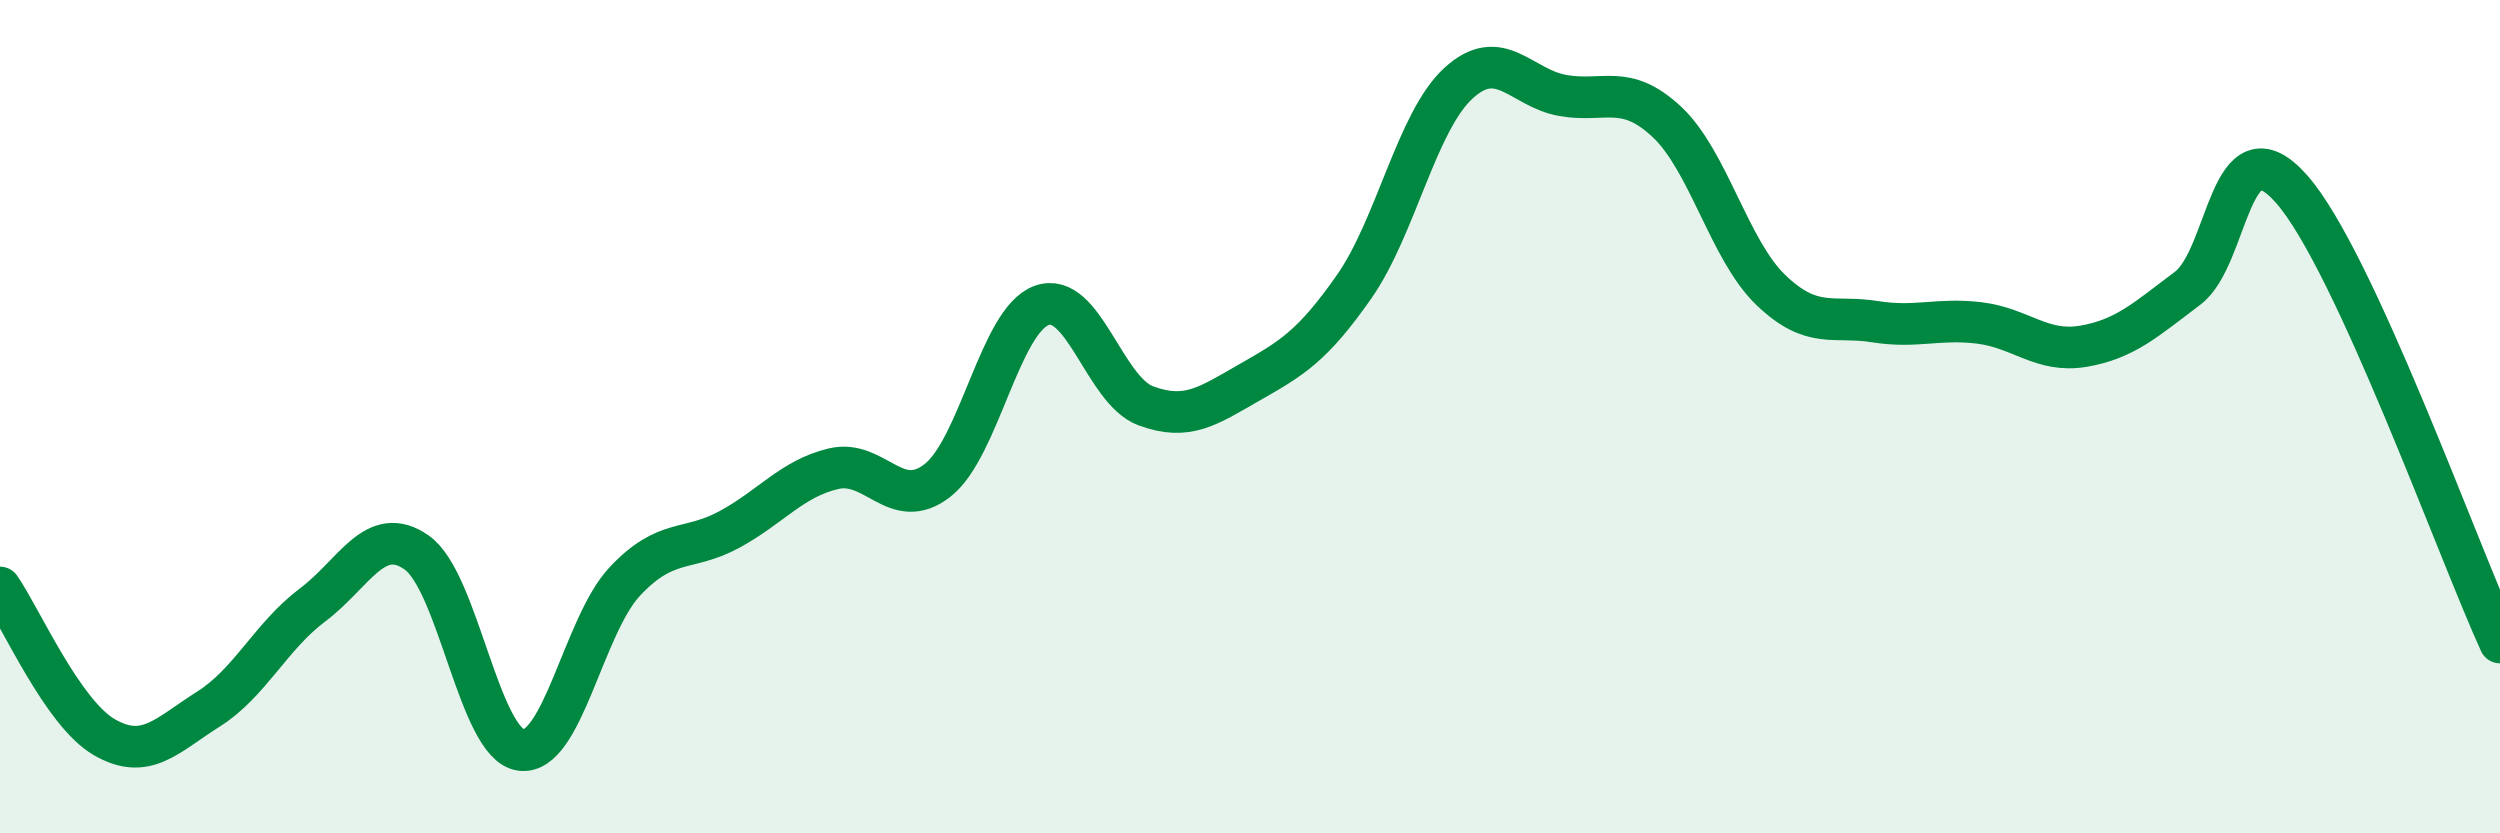 
    <svg width="60" height="20" viewBox="0 0 60 20" xmlns="http://www.w3.org/2000/svg">
      <path
        d="M 0,14.1 C 0.5,14.82 1.5,17.11 2.5,17.69 C 3.5,18.27 4,17.65 5,17.02 C 6,16.39 6.5,15.27 7.5,14.52 C 8.5,13.77 9,12.56 10,13.26 C 11,13.96 11.5,17.86 12.5,18 C 13.5,18.14 14,15.01 15,13.95 C 16,12.89 16.5,13.25 17.5,12.71 C 18.5,12.17 19,11.49 20,11.25 C 21,11.01 21.5,12.31 22.5,11.53 C 23.5,10.75 24,7.69 25,7.33 C 26,6.97 26.5,9.37 27.5,9.74 C 28.5,10.11 29,9.74 30,9.17 C 31,8.6 31.5,8.31 32.5,6.88 C 33.5,5.45 34,2.92 35,2 C 36,1.08 36.5,2.11 37.5,2.29 C 38.5,2.47 39,1.99 40,2.92 C 41,3.85 41.5,6 42.5,6.96 C 43.5,7.92 44,7.56 45,7.72 C 46,7.88 46.5,7.63 47.5,7.75 C 48.5,7.87 49,8.48 50,8.31 C 51,8.14 51.5,7.67 52.5,6.92 C 53.5,6.17 53.5,2.84 55,4.54 C 56.5,6.24 59,13.24 60,15.42L60 20L0 20Z"
        fill="#008740"
        opacity="0.1"
        stroke-linecap="round"
        stroke-linejoin="round"
      />
      <path
        d="M 0,14.1 C 0.5,14.82 1.5,17.11 2.5,17.69 C 3.5,18.27 4,17.65 5,17.02 C 6,16.39 6.5,15.27 7.5,14.52 C 8.5,13.77 9,12.56 10,13.26 C 11,13.96 11.5,17.86 12.5,18 C 13.5,18.14 14,15.01 15,13.95 C 16,12.89 16.5,13.25 17.5,12.71 C 18.5,12.17 19,11.49 20,11.25 C 21,11.01 21.5,12.31 22.5,11.53 C 23.5,10.75 24,7.69 25,7.33 C 26,6.97 26.5,9.37 27.5,9.74 C 28.5,10.11 29,9.74 30,9.17 C 31,8.6 31.5,8.31 32.5,6.88 C 33.5,5.45 34,2.92 35,2 C 36,1.08 36.5,2.11 37.5,2.29 C 38.5,2.47 39,1.99 40,2.92 C 41,3.85 41.5,6 42.5,6.96 C 43.5,7.92 44,7.56 45,7.72 C 46,7.88 46.5,7.63 47.5,7.75 C 48.5,7.87 49,8.48 50,8.31 C 51,8.14 51.5,7.67 52.5,6.92 C 53.5,6.17 53.5,2.84 55,4.54 C 56.5,6.24 59,13.24 60,15.42"
        stroke="#008740"
        stroke-width="1"
        fill="none"
        stroke-linecap="round"
        stroke-linejoin="round"
      />
    </svg>
  